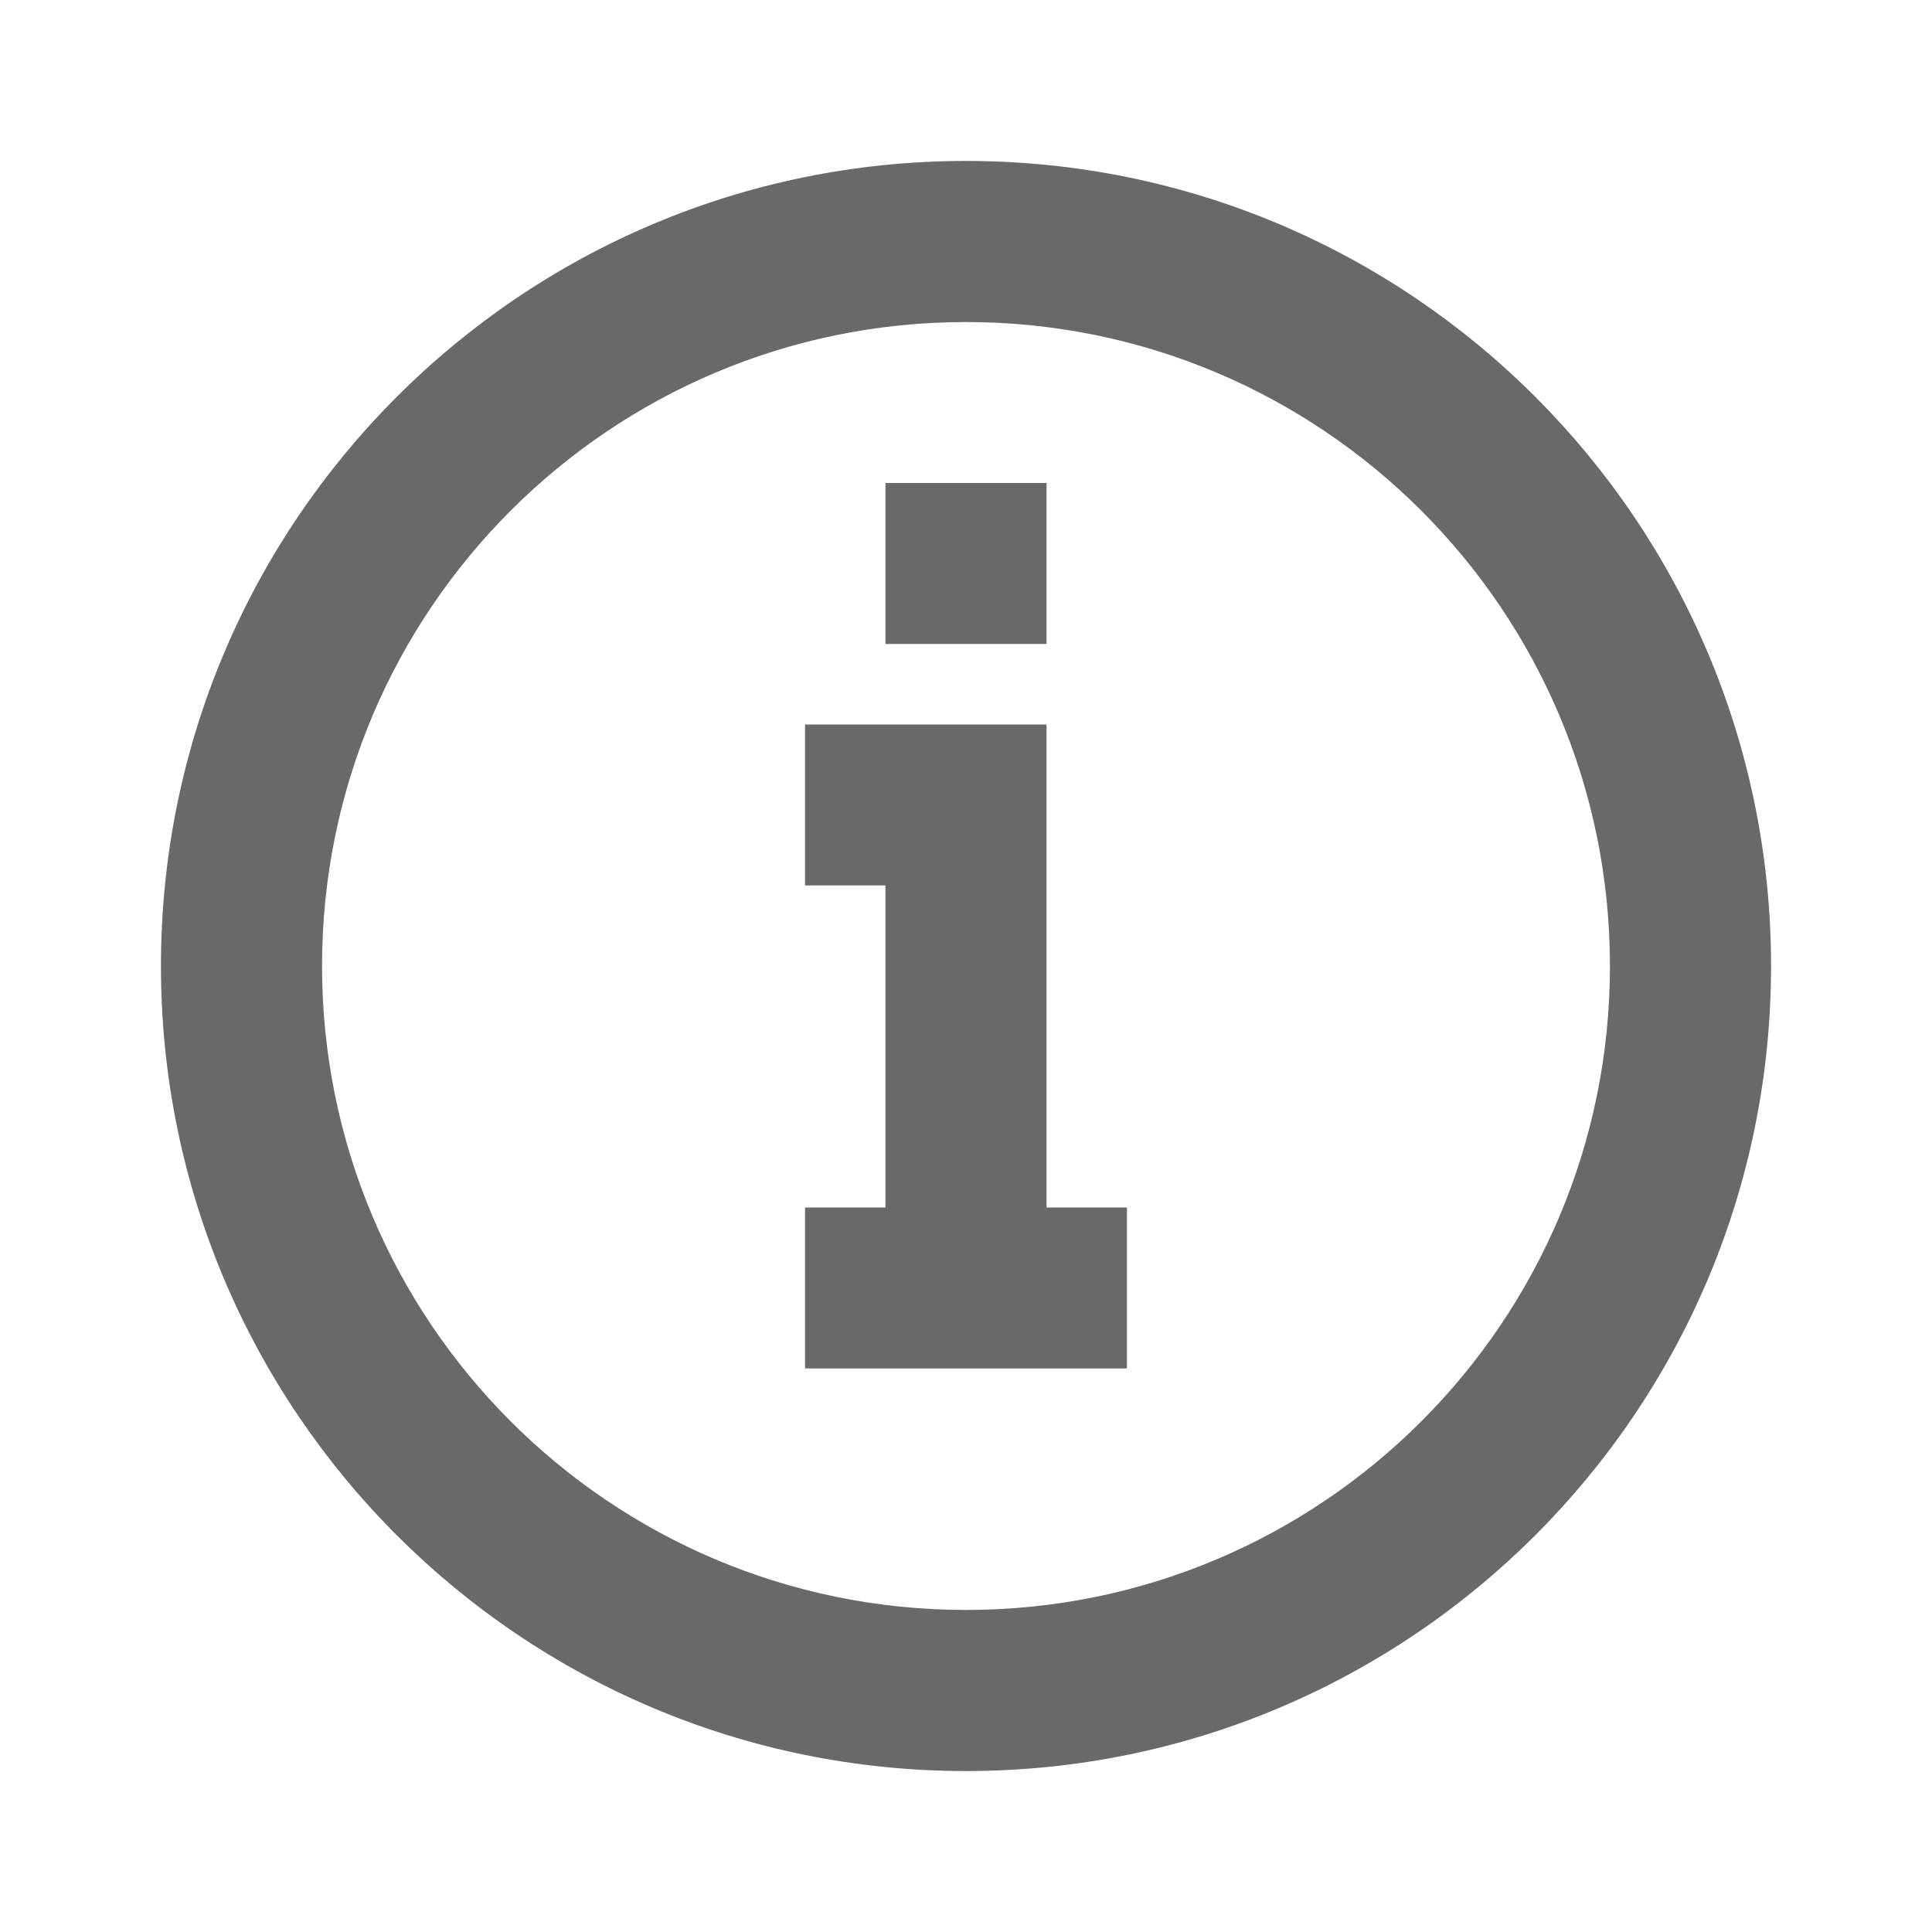 <svg width="13" height="13" viewBox="0 0 13 13" fill="none" xmlns="http://www.w3.org/2000/svg">
<g id="notification / info">
<g id="icon">
<path d="M5.958 4.333V3.25H7.042V4.333H5.958Z" fill="#696969"/>
<path d="M7.042 4.875V8.125H7.583V9.208H5.417V8.125H5.958V5.958H5.417V4.875H7.042Z" fill="#696969"/>
<path fill-rule="evenodd" clip-rule="evenodd" d="M11.917 6.5C11.917 9.492 9.492 11.917 6.5 11.917C3.509 11.917 1.083 9.492 1.083 6.5C1.083 3.509 3.509 1.083 6.5 1.083C9.492 1.083 11.917 3.509 11.917 6.5ZM10.833 6.5C10.833 8.893 8.893 10.833 6.5 10.833C4.107 10.833 2.167 8.893 2.167 6.5C2.167 4.107 4.107 2.167 6.5 2.167C8.893 2.167 10.833 4.107 10.833 6.5Z" fill="#696969"/>
</g>
</g>
</svg>